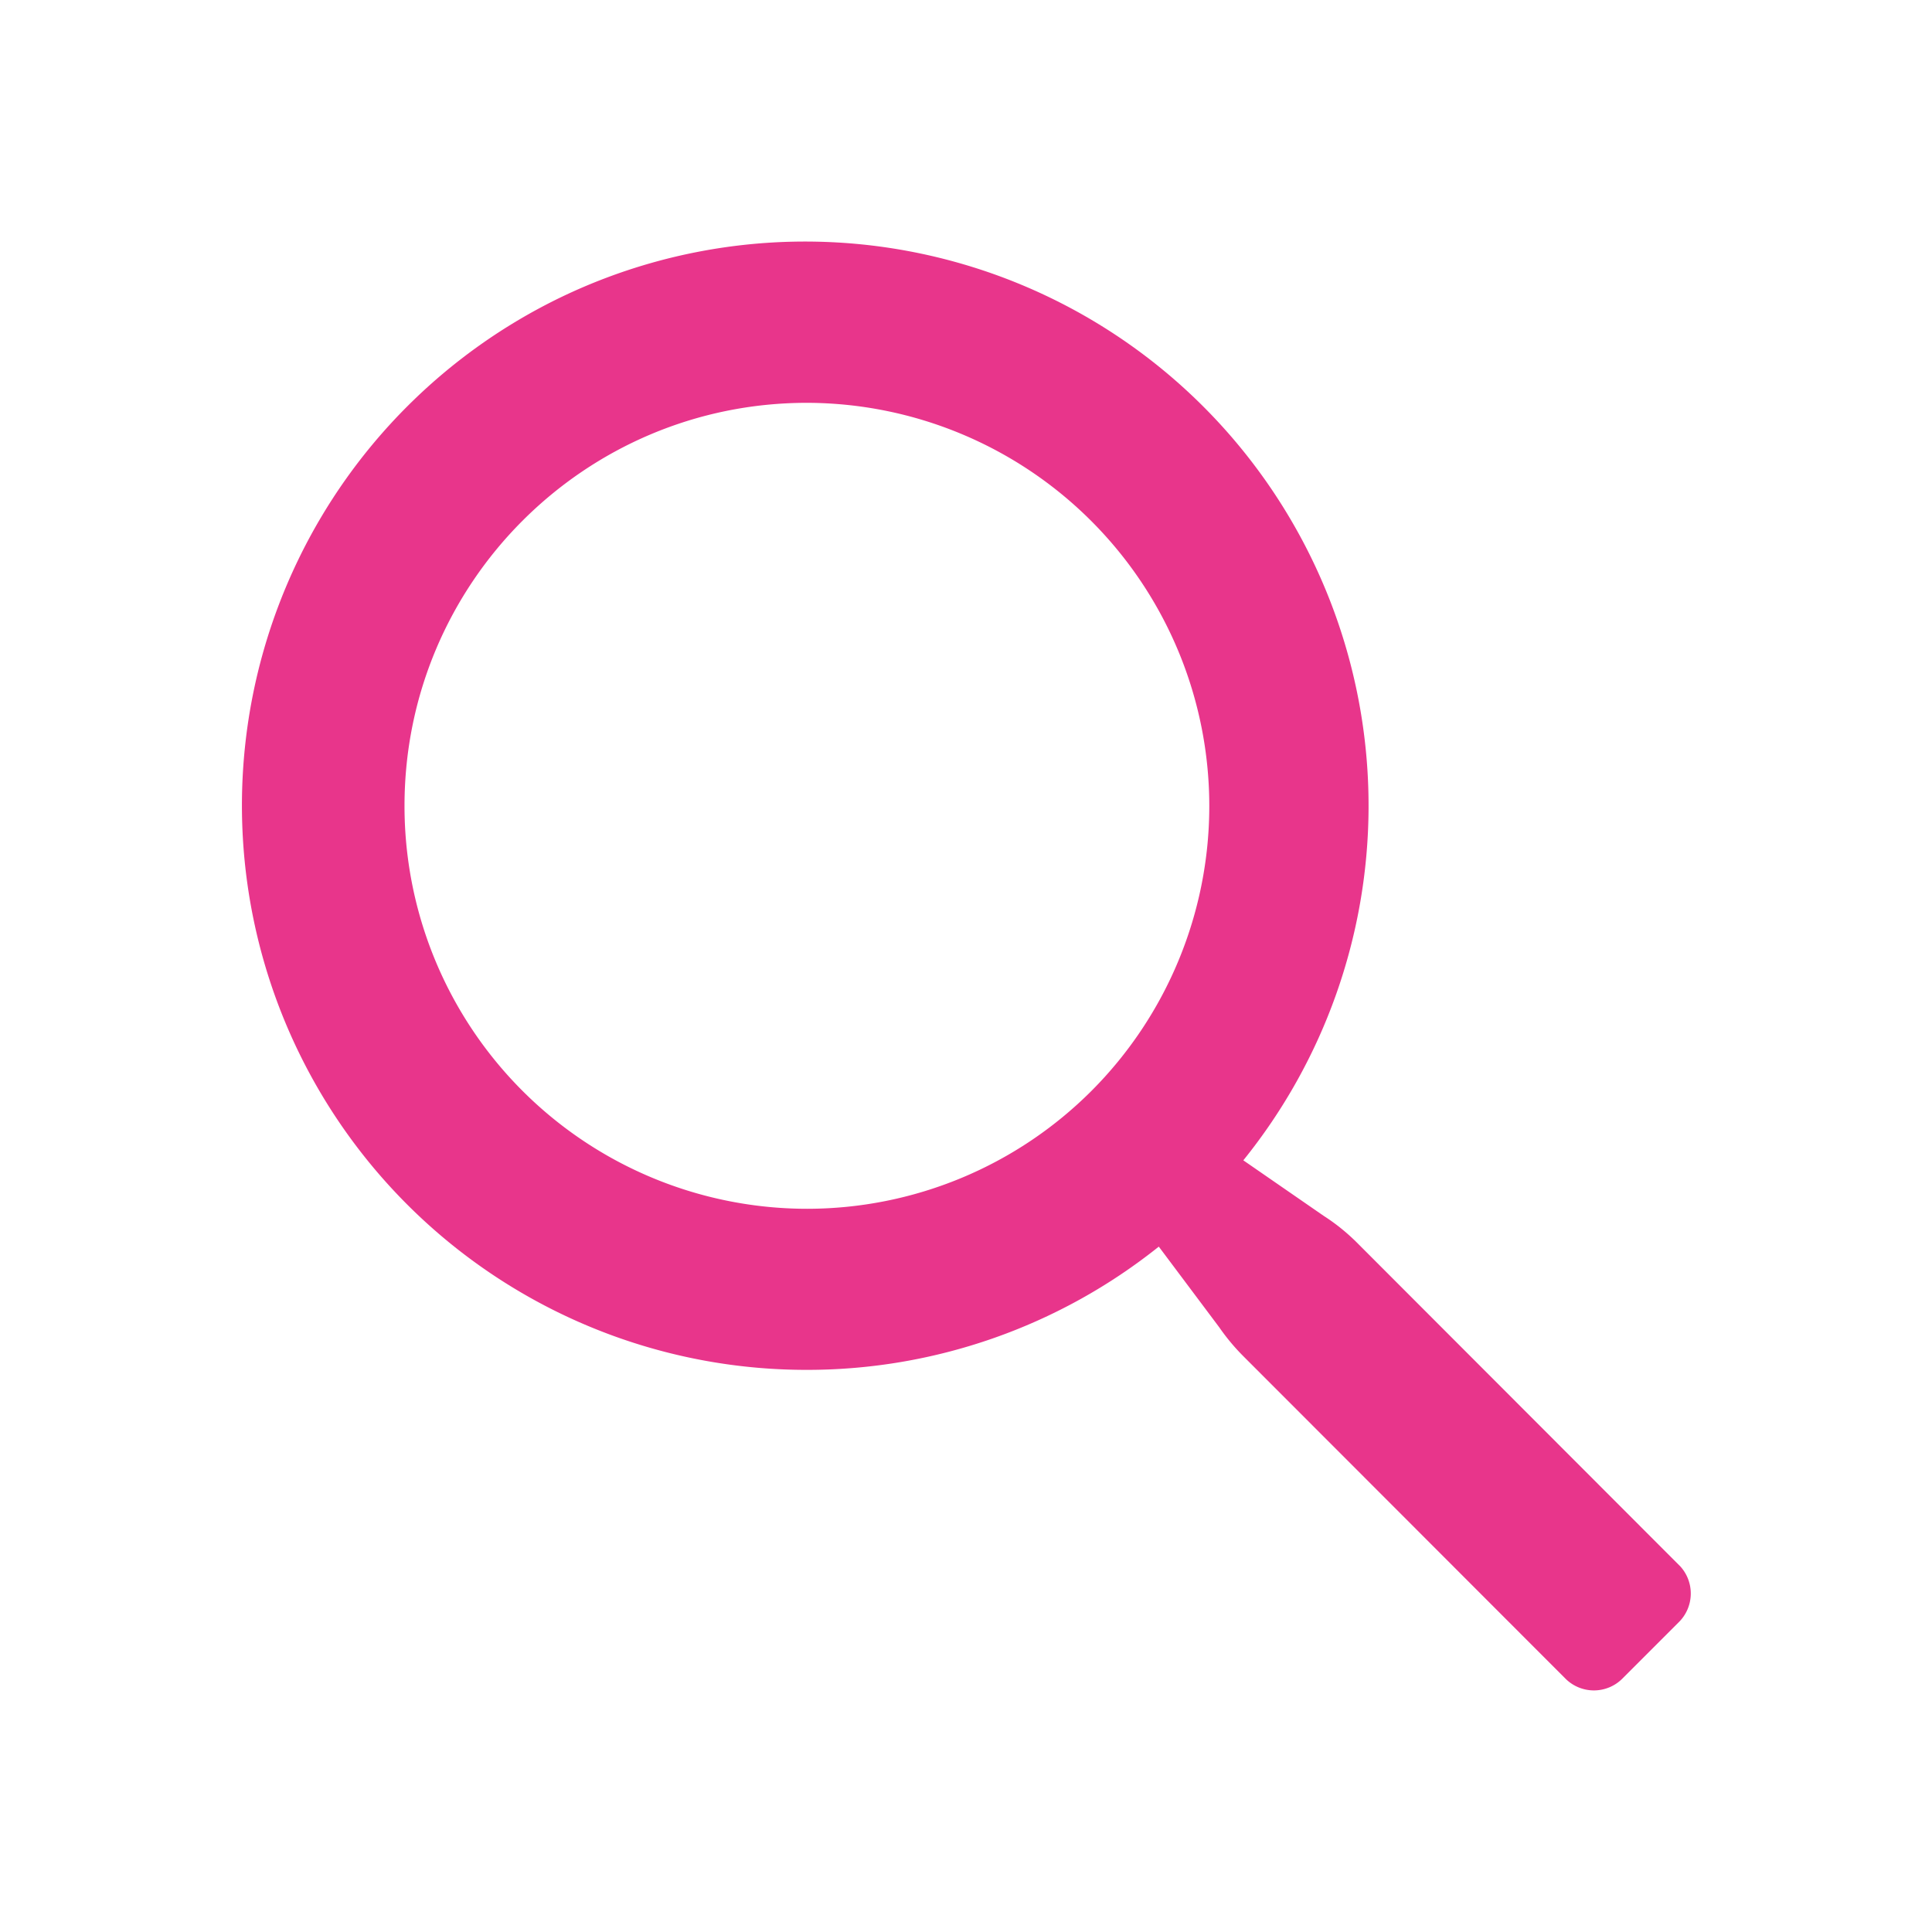 <svg width="24" height="24" fill="none" xmlns="http://www.w3.org/2000/svg"><path fill-rule="evenodd" clip-rule="evenodd" d="M16.875 15.455l4 4.005a.501.501 0 01-.02.691l-.7.7a.5.5 0 01-.71 0l-4-4.004a2.612 2.612 0 01-.3-.36l-.75-1.001a6.995 6.995 0 01-4.37 1.531A7.011 7.011 0 016.973 3.69a6.995 6.995 0 018.518 1.971 7.015 7.015 0 01-.046 8.753l1 .691c.156.1.3.218.43.35zM5.025 10.01a5.003 5.003 0 005 5.006 4.997 4.997 0 003.535-1.466 5.009 5.009 0 00-3.535-8.546c-2.761 0-5 2.241-5 5.006z" fill="#E8358B"/></svg>